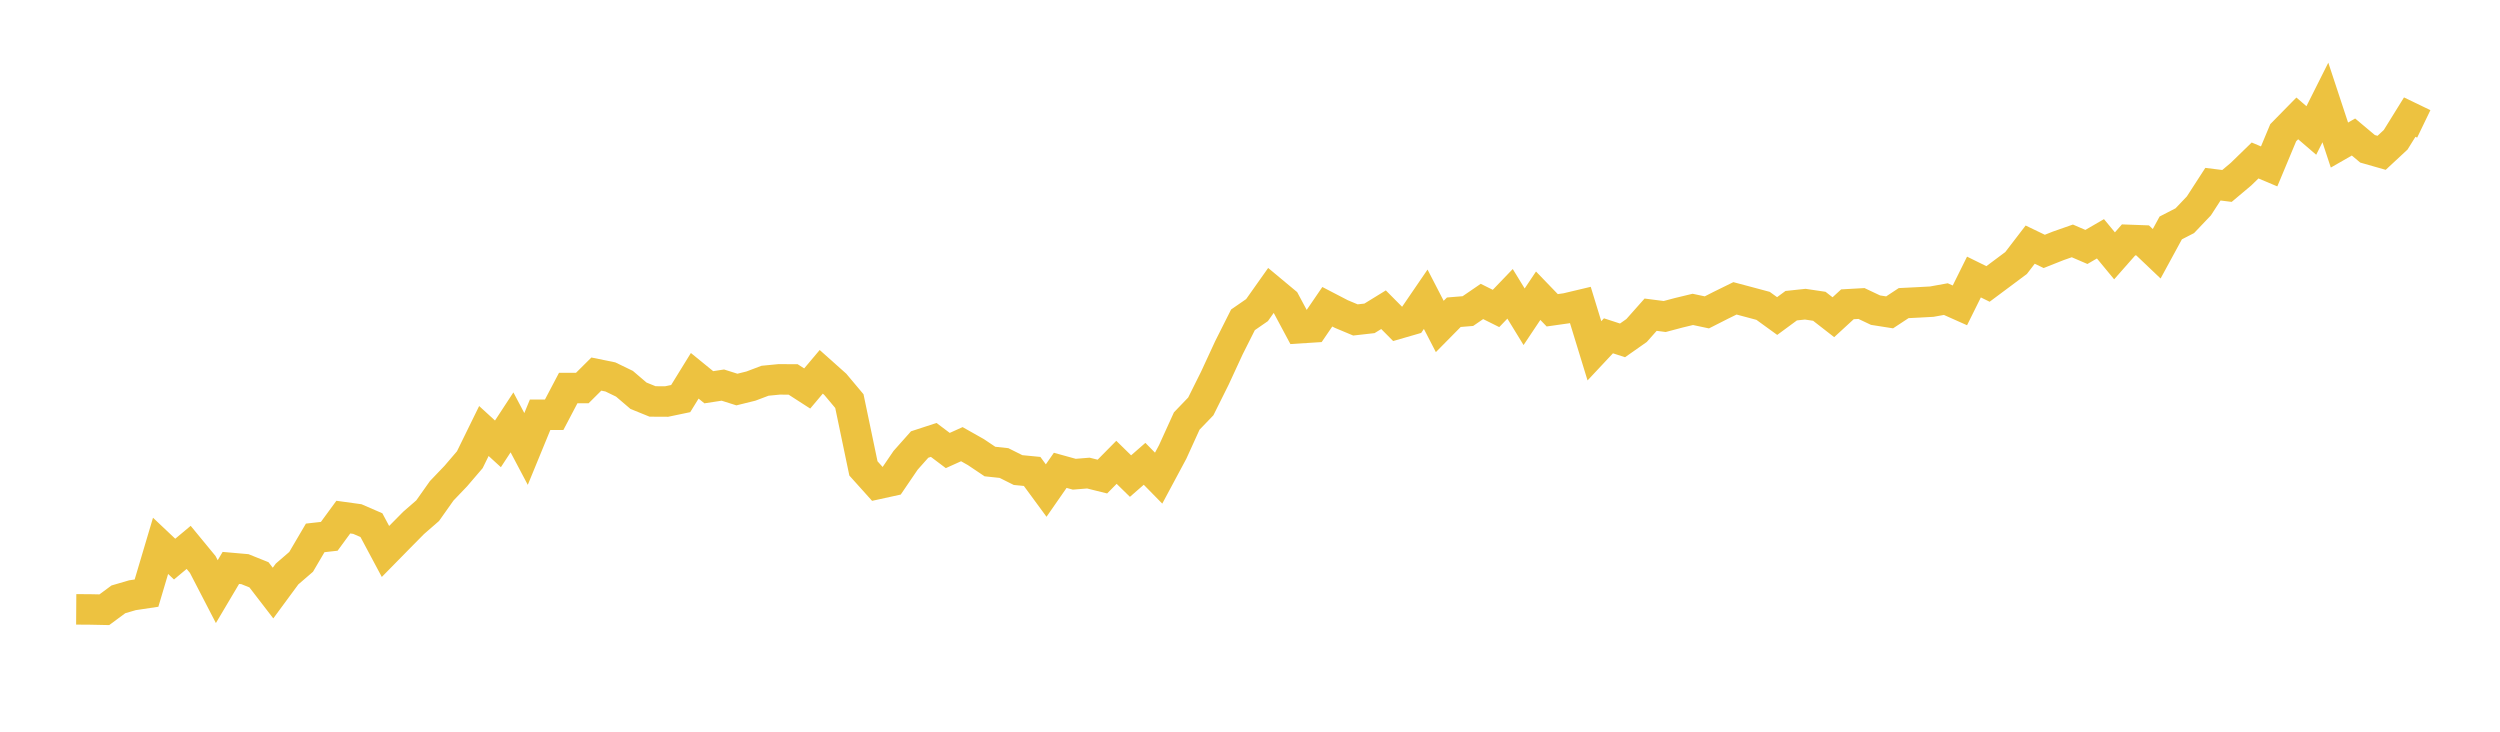 <svg width="164" height="48" xmlns="http://www.w3.org/2000/svg" xmlns:xlink="http://www.w3.org/1999/xlink"><path fill="none" stroke="rgb(237,194,64)" stroke-width="2" d="M5,39.974L5.922,39.98L6.844,39.999L7.766,39.317L8.689,39.047L9.611,38.909L10.533,35.807L11.455,36.678L12.377,35.908L13.299,37.028L14.222,38.811L15.144,37.256L16.066,37.337L16.988,37.707L17.91,38.905L18.832,37.653L19.754,36.858L20.677,35.286L21.599,35.182L22.521,33.923L23.443,34.05L24.365,34.45L25.287,36.176L26.21,35.236L27.132,34.303L28.054,33.501L28.976,32.197L29.898,31.233L30.82,30.157L31.743,28.274L32.665,29.117L33.587,27.708L34.509,29.452L35.431,27.208L36.353,27.209L37.275,25.455L38.198,25.456L39.12,24.539L40.042,24.727L40.964,25.174L41.886,25.961L42.808,26.335L43.731,26.34L44.653,26.147L45.575,24.652L46.497,25.403L47.419,25.262L48.341,25.554L49.263,25.326L50.186,24.977L51.108,24.887L52.03,24.891L52.952,25.485L53.874,24.391L54.796,25.213L55.719,26.313L56.641,30.728L57.563,31.754L58.485,31.552L59.407,30.197L60.329,29.16L61.251,28.859L62.174,29.554L63.096,29.138L64.018,29.658L64.94,30.277L65.862,30.375L66.784,30.836L67.707,30.926L68.629,32.181L69.551,30.854L70.473,31.109L71.395,31.034L72.317,31.263L73.24,30.328L74.162,31.231L75.084,30.426L76.006,31.366L76.928,29.646L77.85,27.619L78.772,26.66L79.695,24.807L80.617,22.813L81.539,20.98L82.461,20.343L83.383,19.039L84.305,19.807L85.228,21.532L86.15,21.473L87.072,20.123L87.994,20.602L88.916,20.988L89.838,20.884L90.76,20.317L91.683,21.247L92.605,20.98L93.527,19.631L94.449,21.416L95.371,20.482L96.293,20.407L97.216,19.775L98.138,20.235L99.06,19.275L99.982,20.78L100.904,19.399L101.826,20.355L102.749,20.224L103.671,20.005L104.593,23.013L105.515,22.029L106.437,22.329L107.359,21.682L108.281,20.644L109.204,20.763L110.126,20.518L111.048,20.296L111.97,20.492L112.892,20.024L113.814,19.571L114.737,19.817L115.659,20.064L116.581,20.732L117.503,20.053L118.425,19.955L119.347,20.092L120.269,20.809L121.192,19.962L122.114,19.91L123.036,20.346L123.958,20.491L124.88,19.884L125.802,19.838L126.725,19.788L127.647,19.621L128.569,20.032L129.491,18.173L130.413,18.627L131.335,17.94L132.257,17.251L133.18,16.048L134.102,16.492L135.024,16.126L135.946,15.803L136.868,16.2L137.79,15.665L138.713,16.783L139.635,15.737L140.557,15.771L141.479,16.647L142.401,14.952L143.323,14.478L144.246,13.508L145.168,12.083L146.09,12.198L147.012,11.423L147.934,10.527L148.856,10.916L149.778,8.707L150.701,7.767L151.623,8.559L152.545,6.722L153.467,9.516L154.389,8.988L155.311,9.762L156.234,10.025L157.156,9.169L158.078,7.682L159,8.127"></path></svg>